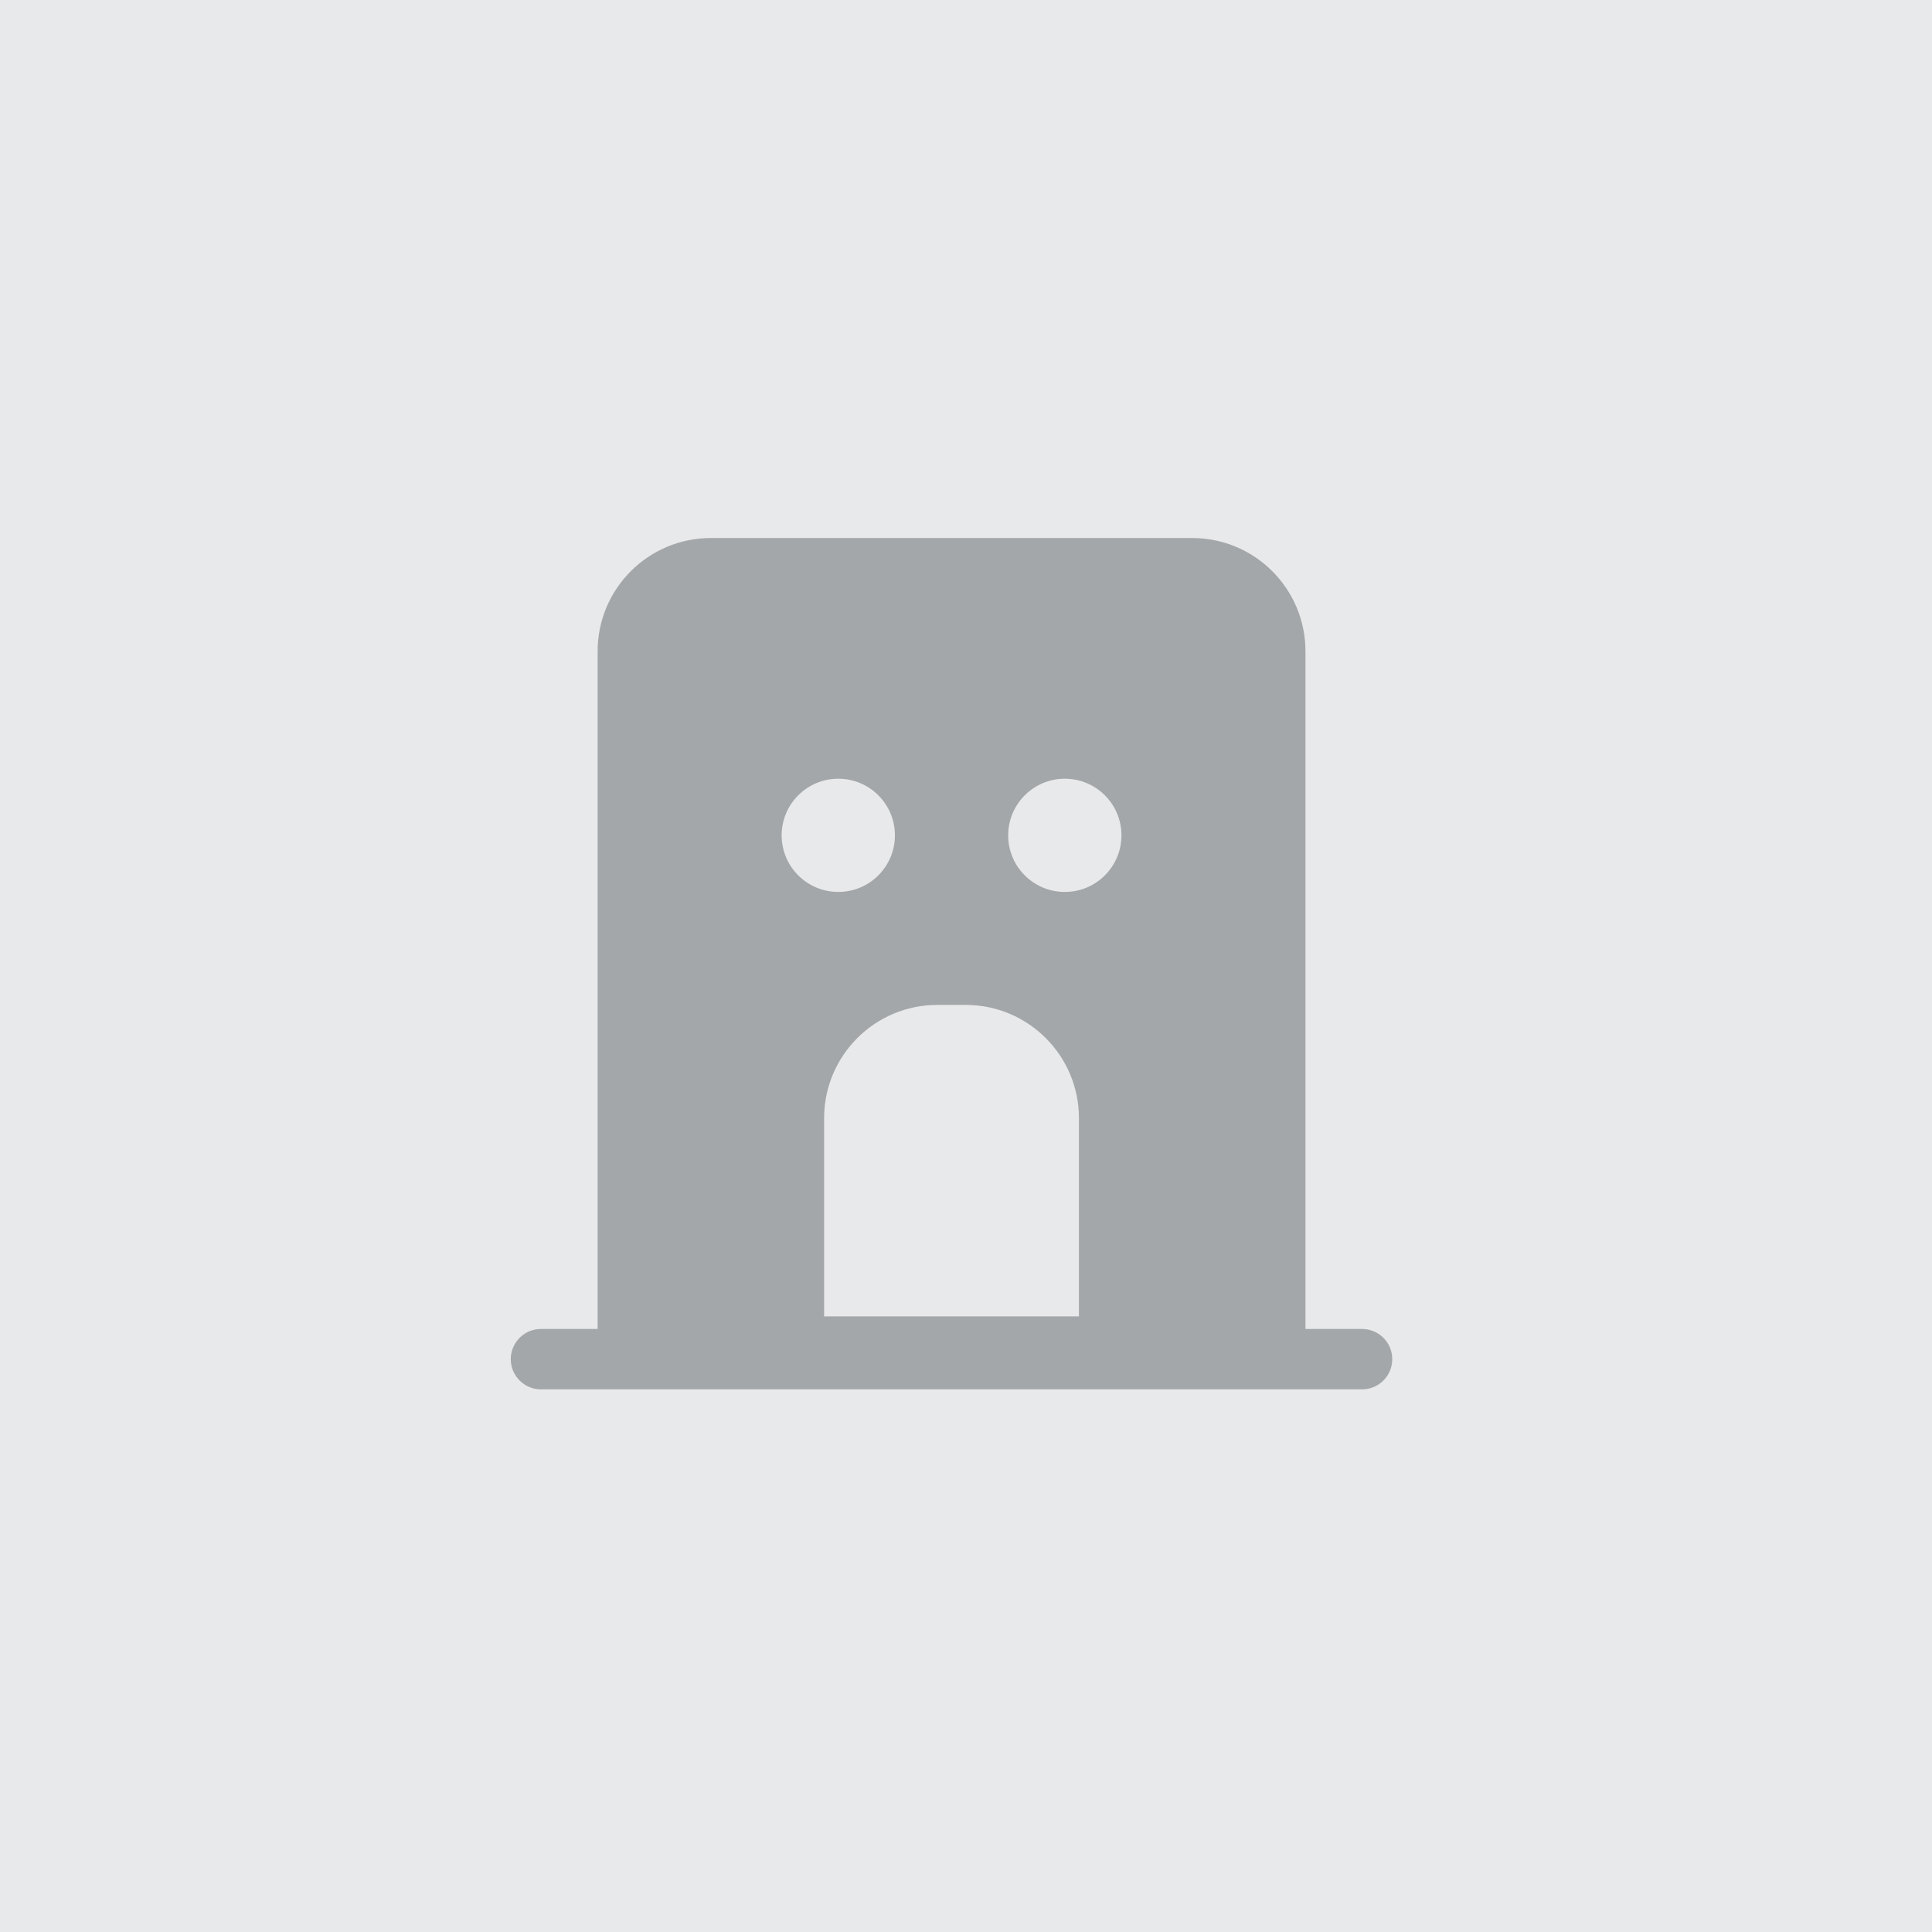 <svg width="48" height="48" viewBox="0 0 48 48" fill="none" xmlns="http://www.w3.org/2000/svg">
<rect width="48" height="48" fill="#E8E9EA"/>
<path d="M14.848 16.181C14.848 14.627 16.107 13.367 17.661 13.367H29.62C31.174 13.367 32.434 14.627 32.434 16.181V33.767H14.848V16.181Z" fill="#A4A7A9"/>
<path d="M33.84 33.768H13.44" stroke="#A4A7A9" stroke-width="1.5" stroke-linecap="round" stroke-linejoin="round"/>
<path d="M20.475 27.781C20.475 26.227 21.734 24.967 23.288 24.967H23.992C25.546 24.967 26.806 26.227 26.806 27.781V32.705H20.475V27.781Z" fill="#E8E9EA"/>
<path d="M20.827 22.16C21.604 22.16 22.234 21.531 22.234 20.754C22.234 19.977 21.604 19.347 20.827 19.347C20.05 19.347 19.42 19.977 19.42 20.754C19.42 21.531 20.05 22.16 20.827 22.16Z" fill="#E8E9EA"/>
<path d="M26.455 22.16C27.232 22.16 27.862 21.531 27.862 20.754C27.862 19.977 27.232 19.347 26.455 19.347C25.678 19.347 25.048 19.977 25.048 20.754C25.048 21.531 25.678 22.16 26.455 22.16Z" fill="#E8E9EA"/>
</svg>
